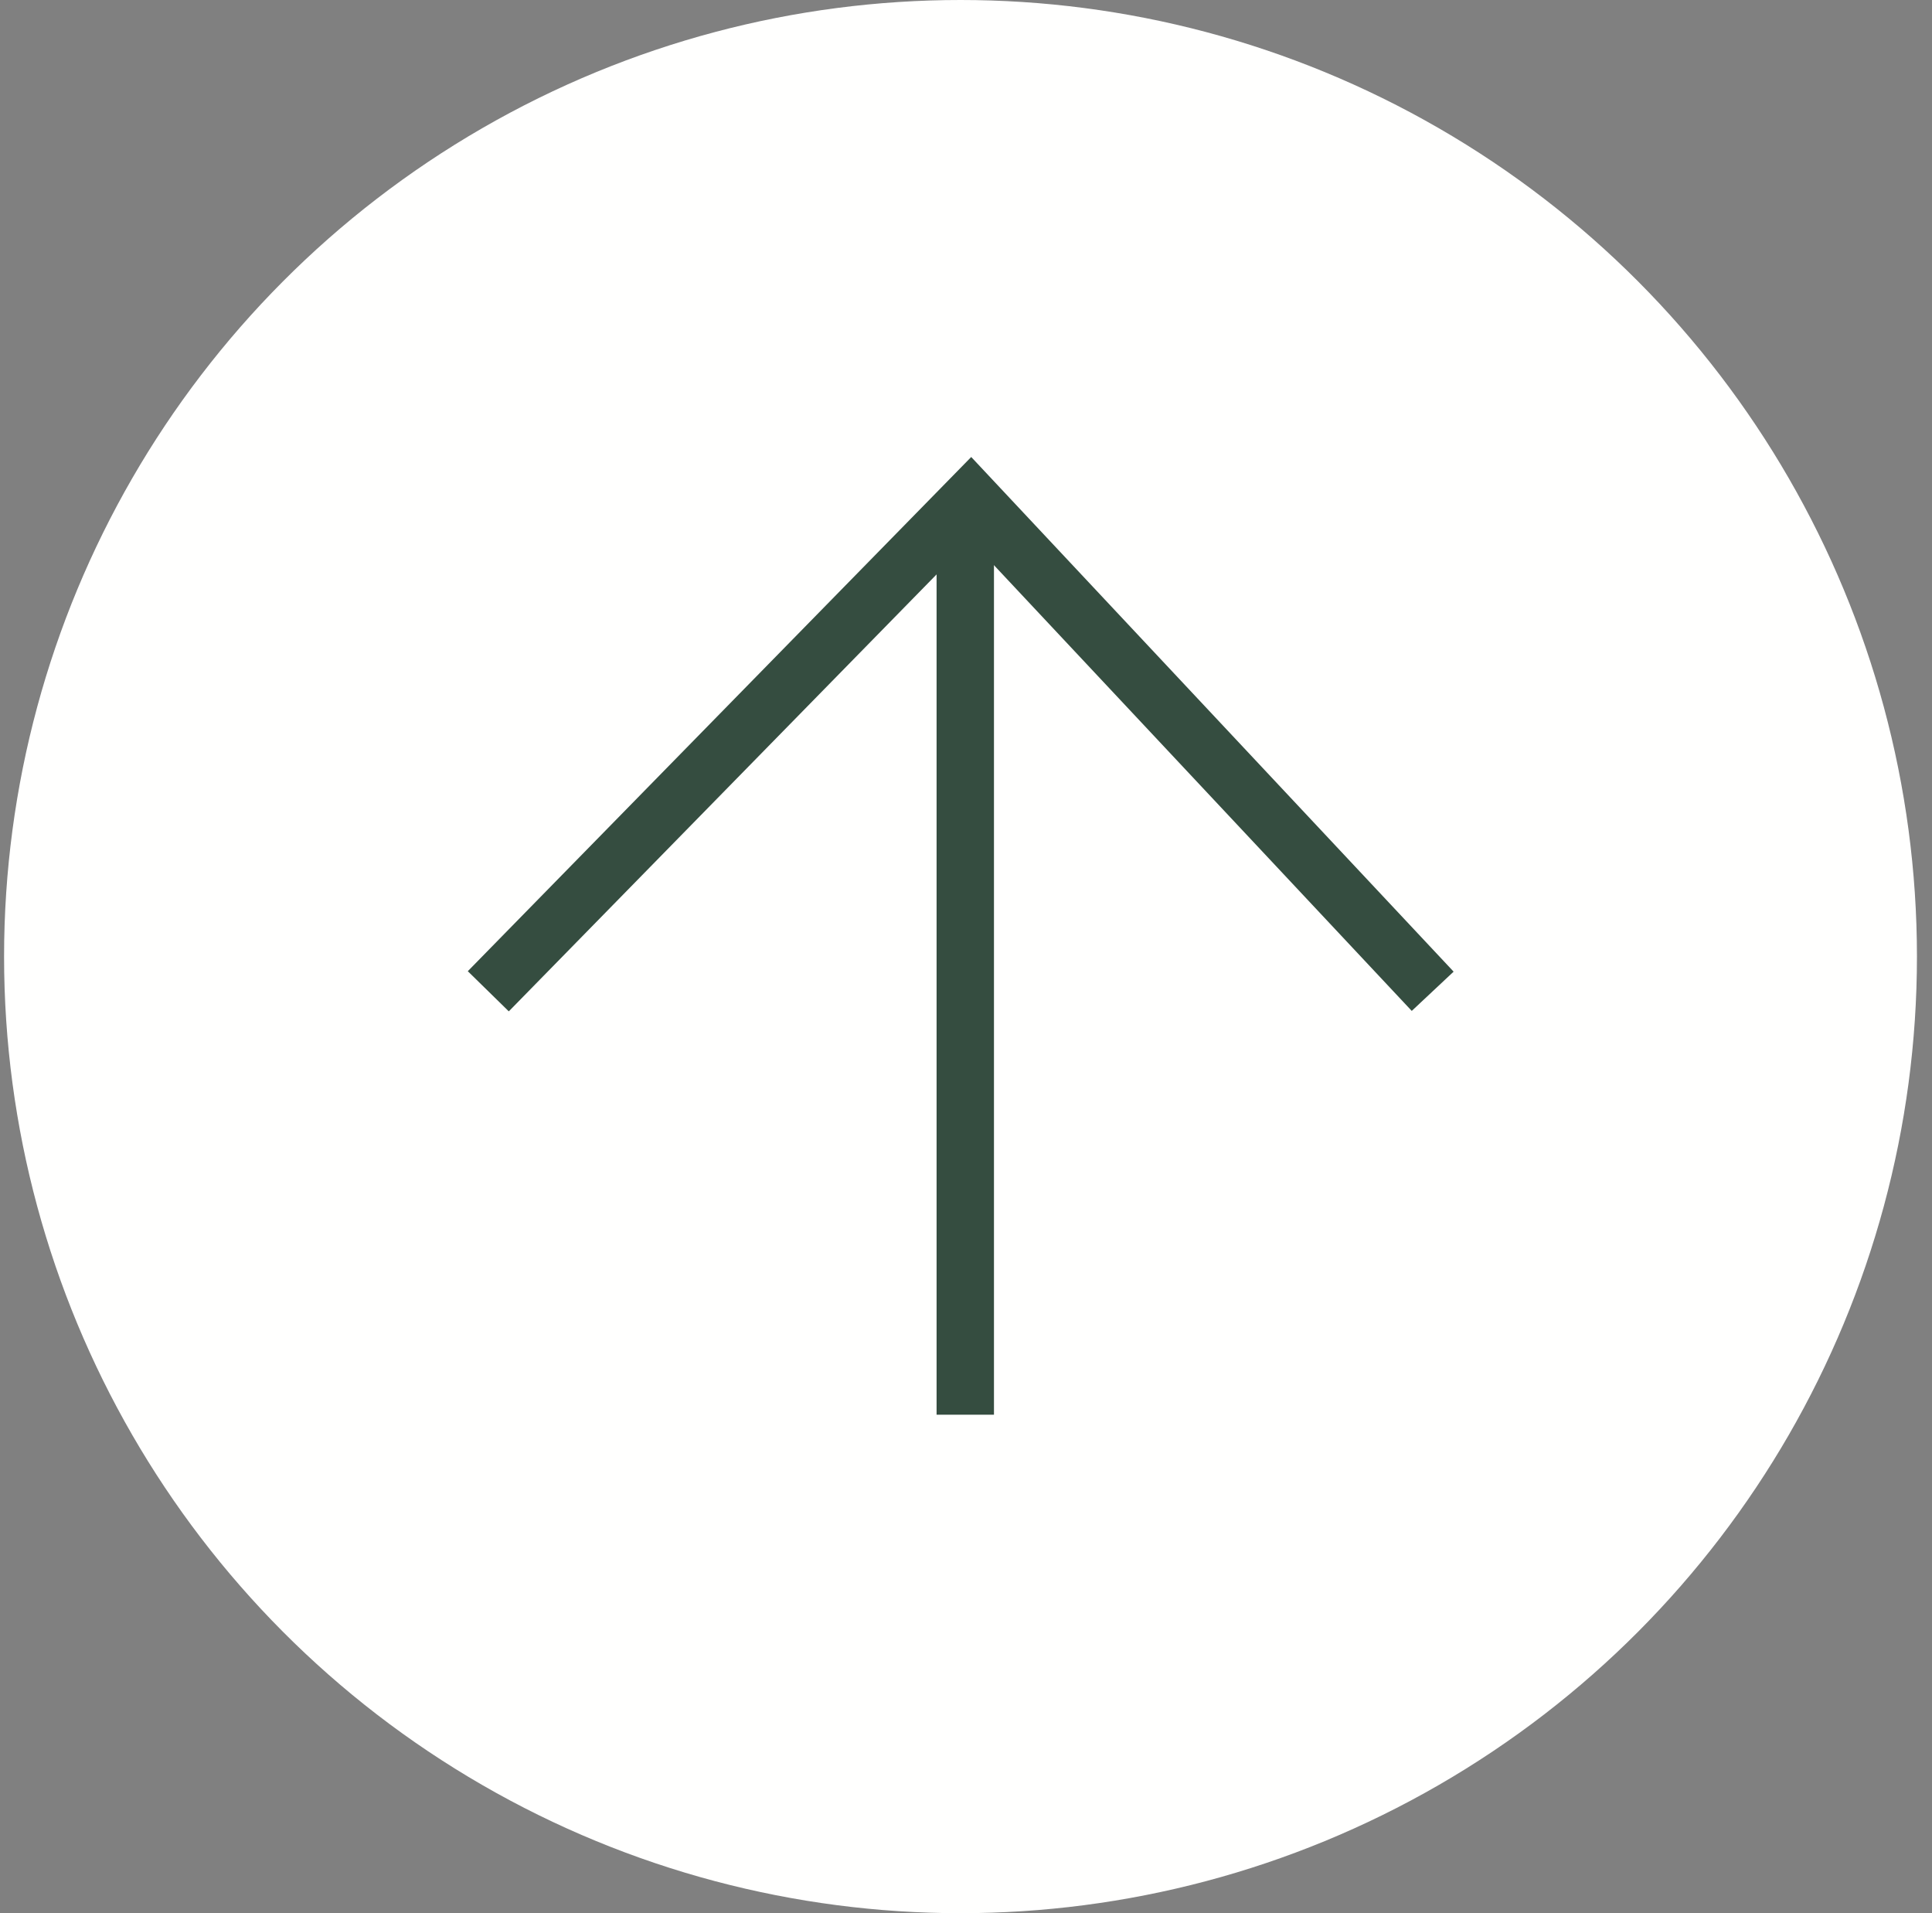 <?xml version="1.0" encoding="UTF-8"?> <svg xmlns="http://www.w3.org/2000/svg" width="101" height="100" viewBox="0 0 101 100" fill="none"><rect x="0" y="0" width="101" height="100" fill="#808080" stroke="none"/> <circle cx="50.213" cy="50" r="50" fill="#FFFFFE"></circle> <path d="M25.527 51.813L50.749 26.055L74.897 51.813" stroke="#354D40" stroke-width="3"></path> <line x1="50.462" y1="73.945" x2="50.462" y2="27.795" stroke="#354D40" stroke-width="3"></line> </svg> 